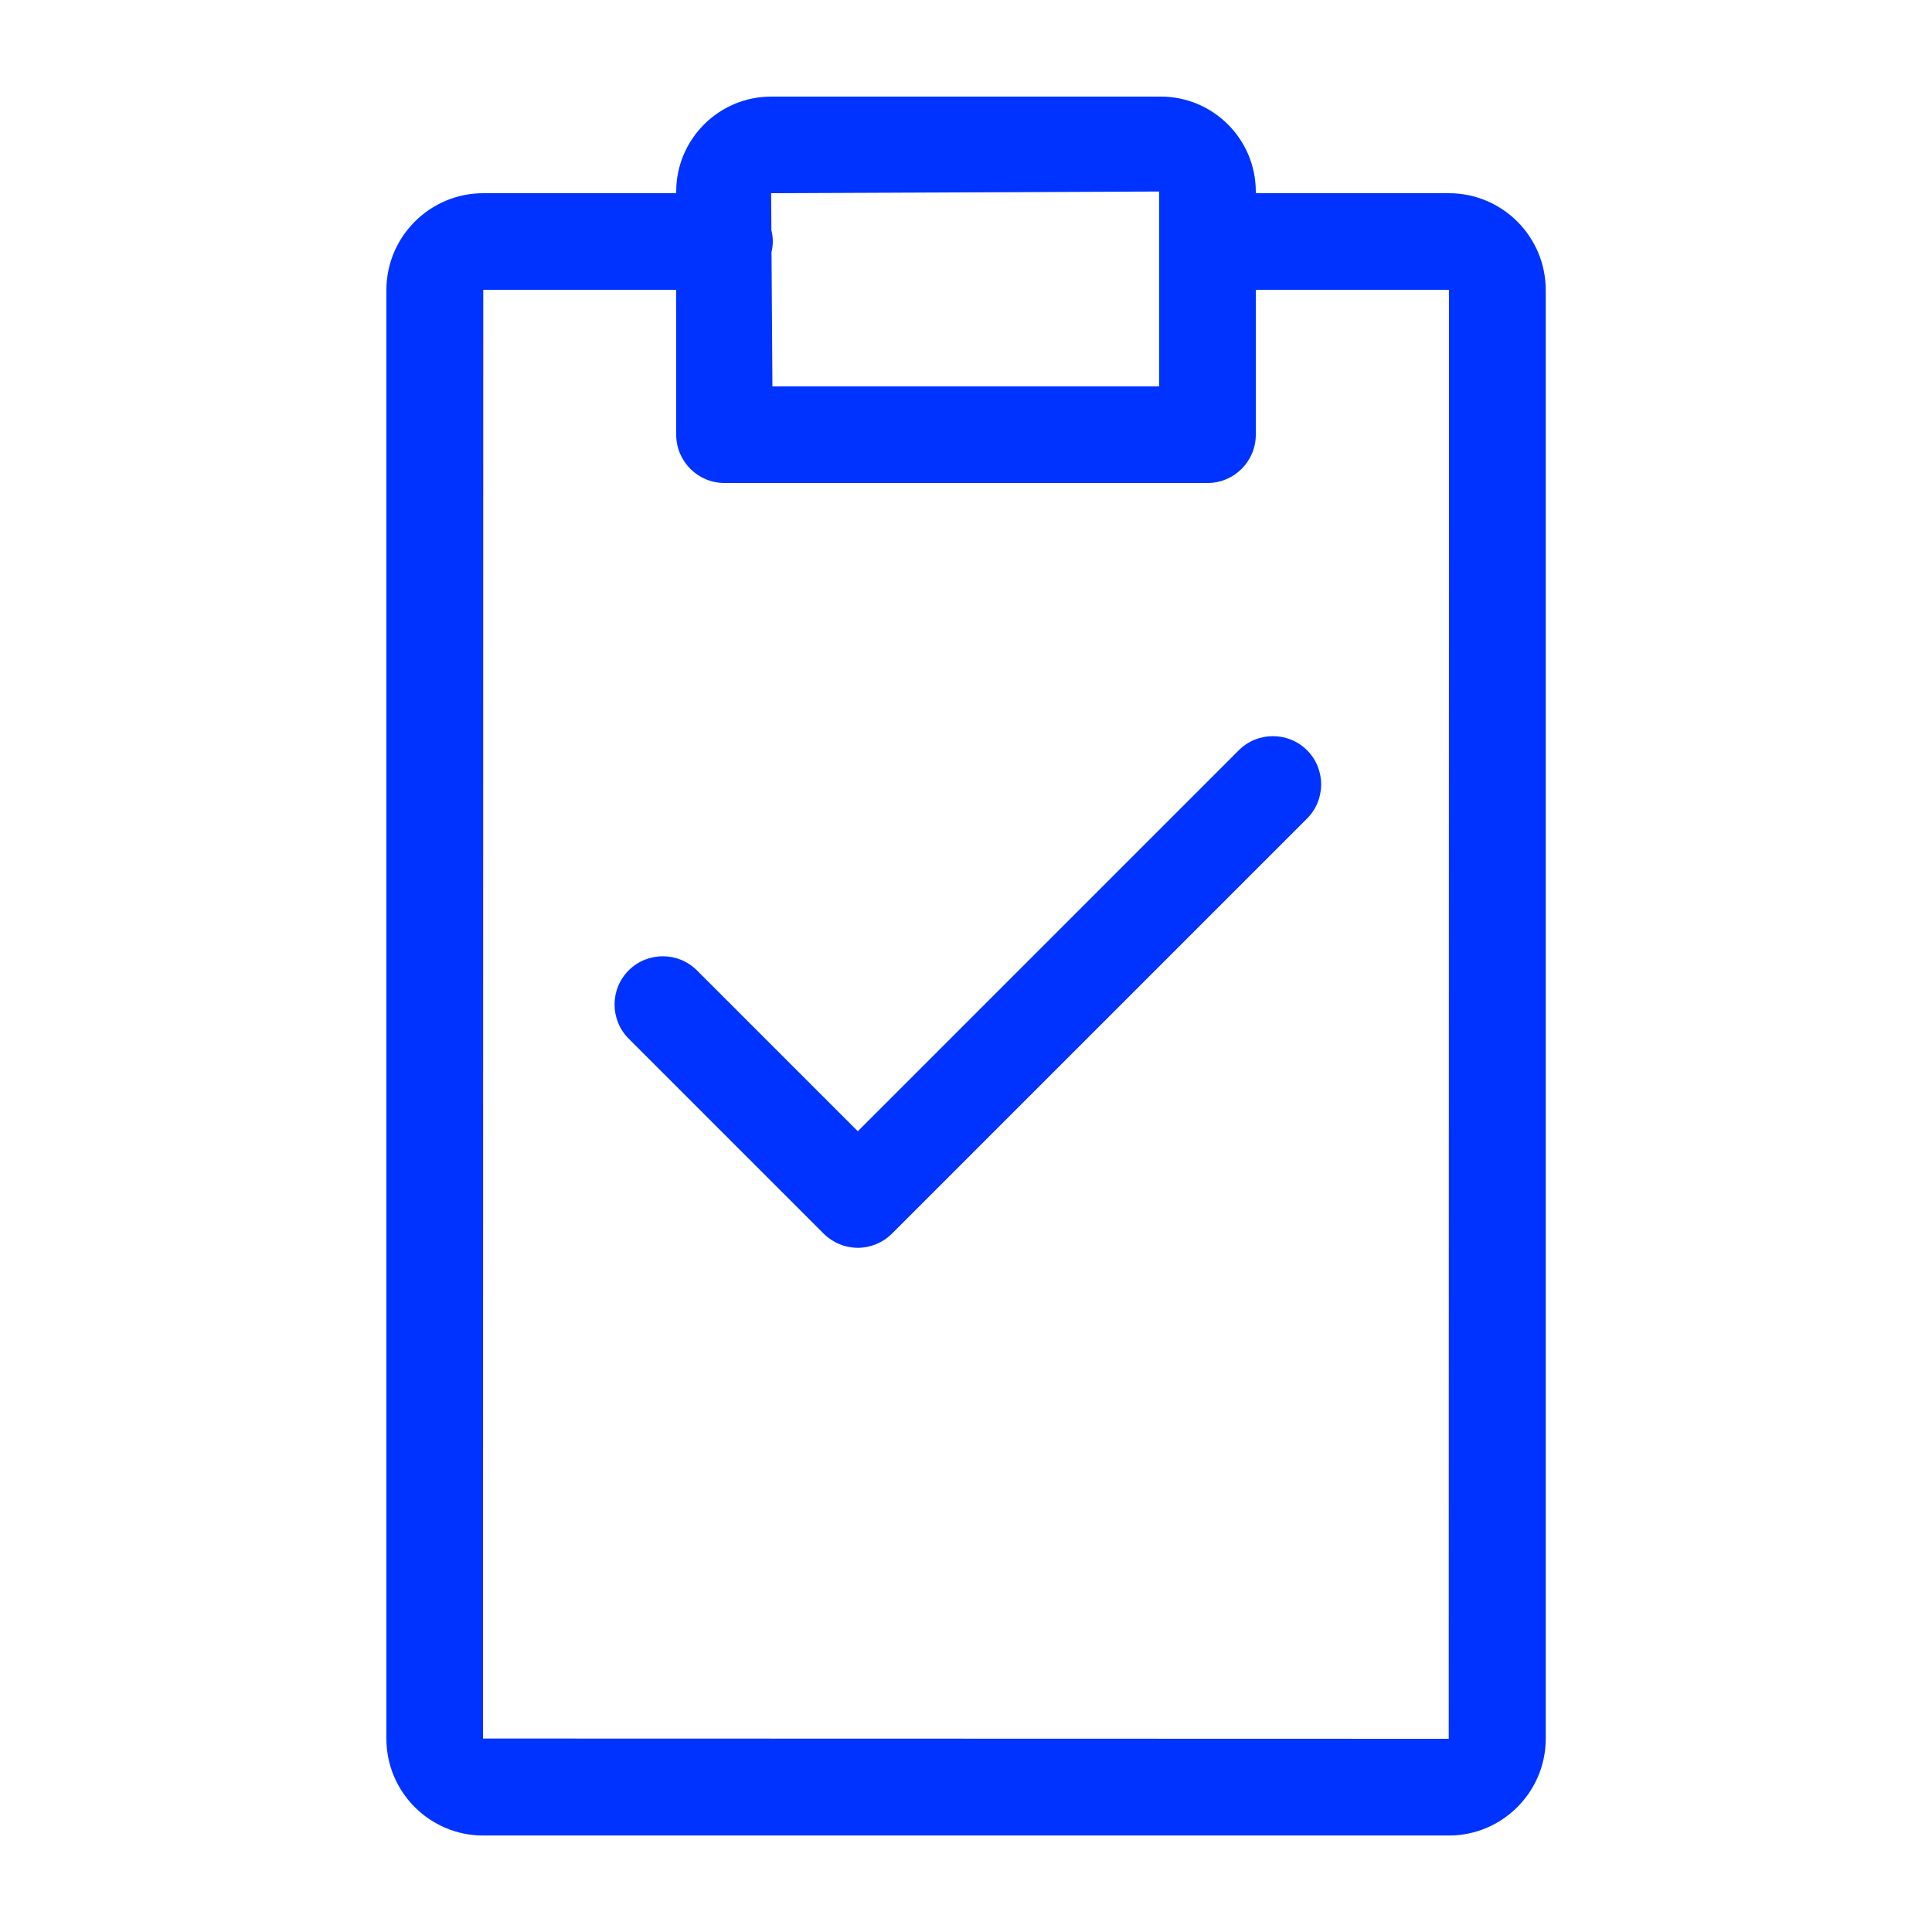 <?xml version="1.0" encoding="UTF-8"?>
<svg id="Icons_NEW" data-name="Icons NEW" xmlns="http://www.w3.org/2000/svg" viewBox="0 0 150 150">
<defs>
    <style>
      .cls-1 {
        fill: #03f;
      }
    </style>
  </defs>
  <path class="cls-1" d="M96.18,58.25l-29.58,29.58-12.49-12.49c-1.46-1.46-3.84-1.46-5.3,0-1.46,1.46-1.46,3.84,0,5.3l15.14,15.14c.7.7,1.66,1.1,2.65,1.1s1.95-.4,2.65-1.1l32.23-32.23c1.46-1.46,1.46-3.84,0-5.3s-3.84-1.46-5.3,0Z"/>
  <path class="cls-1" d="M112.48,15h-14.98v-.13c0-4.06-3.31-7.37-7.37-7.37h-30.26c-4.06,0-7.37,3.31-7.37,7.37v.13h-14.98c-4.14,0-7.52,3.37-7.52,7.52v112.47c0,4.15,3.37,7.52,7.52,7.52h74.97c4.14,0,7.52-3.37,7.52-7.52V22.52c0-4.15-3.37-7.52-7.52-7.52ZM90,14.87v15.13h-30.03l-.07-10.42c.06-.27.1-.54.1-.83,0-.3-.04-.59-.11-.87l-.02-2.88,30.13-.13ZM112.48,135l-74.98-.02.02-112.48h14.98v11.25c0,2.07,1.68,3.75,3.75,3.75h37.5c2.07,0,3.75-1.68,3.75-3.75v-11.25h15s-.02,112.5-.02,112.5Z"/>
</svg>